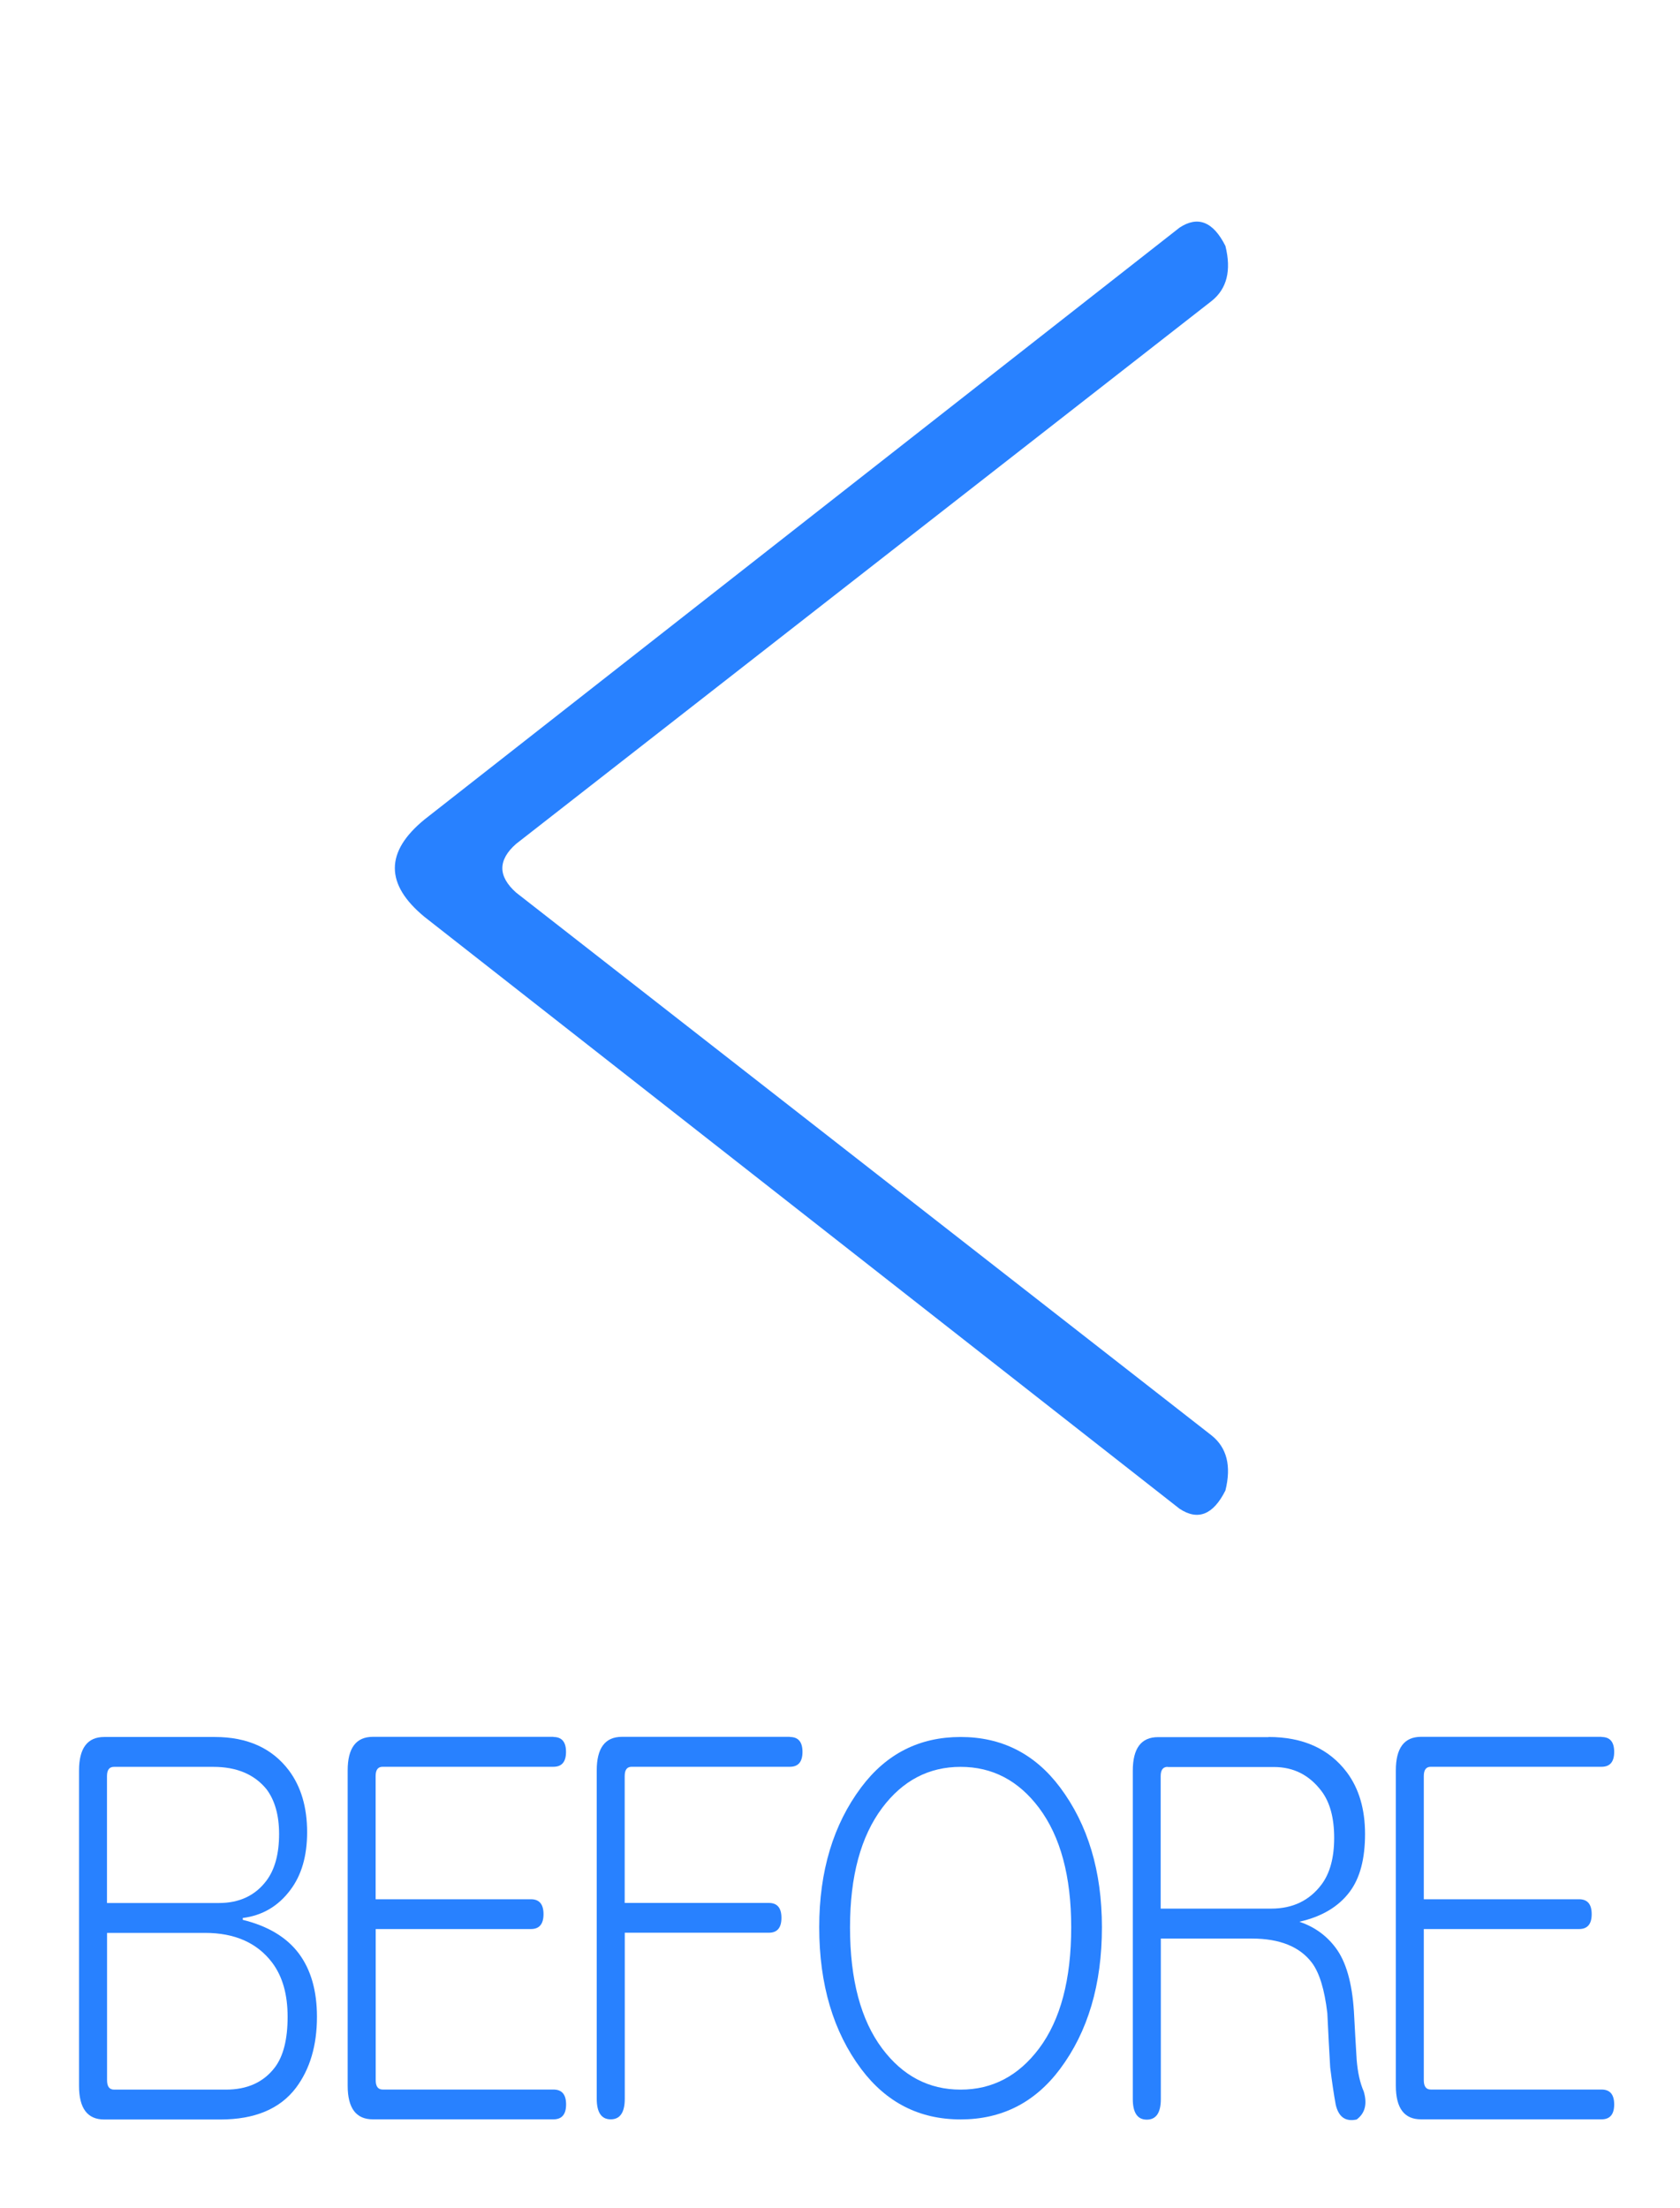 <?xml version="1.0" encoding="utf-8"?>
<!-- Generator: Adobe Illustrator 16.0.3, SVG Export Plug-In . SVG Version: 6.00 Build 0)  -->
<!DOCTYPE svg PUBLIC "-//W3C//DTD SVG 1.1//EN" "http://www.w3.org/Graphics/SVG/1.1/DTD/svg11.dtd">
<svg version="1.1" xmlns="http://www.w3.org/2000/svg" xmlns:xlink="http://www.w3.org/1999/xlink" x="0px" y="0px"
	 width="21.875px" height="28.75px" viewBox="0 0 21.875 28.75" enable-background="new 0 0 21.875 28.75" xml:space="preserve">
<g id="レイヤー_2" display="none">
</g>
<g id="レイヤー_1">
</g>
<g id="レイヤー_3">
	<g>
		<path fill="#2881FF" d="M15.956,3.203c0.079,0.318,0.02,0.557-0.179,0.716l-9.057,7.07c-0.119,0.104-0.179,0.211-0.179,0.317
			c0,0.104,0.06,0.211,0.179,0.317l9.057,7.07c0.198,0.159,0.258,0.397,0.179,0.716c-0.159,0.317-0.358,0.396-0.597,0.238
			l-9.83-7.706c-0.517-0.425-0.517-0.849,0-1.271l9.83-7.706C15.598,2.807,15.797,2.886,15.956,3.203z"/>
	</g>
	<g>
		<path fill="#2881FF" d="M2.797,22.619c0.425,0,0.747,0.146,0.966,0.437c0.157,0.211,0.236,0.479,0.236,0.802
			c0,0.309-0.072,0.56-0.219,0.754c-0.157,0.21-0.364,0.332-0.619,0.364V25c0.328,0.081,0.571,0.227,0.729,0.437
			c0.158,0.211,0.237,0.486,0.237,0.826c0,0.373-0.091,0.681-0.273,0.924C3.646,27.462,3.318,27.6,2.869,27.6H1.357
			c-0.219,0-0.328-0.146-0.328-0.438v-4.106c0-0.291,0.109-0.437,0.328-0.437H2.797z M1.484,23.008c-0.061,0-0.091,0.04-0.091,0.121
			v1.652h1.458c0.267,0,0.474-0.098,0.619-0.292c0.109-0.146,0.164-0.348,0.164-0.607c0-0.243-0.055-0.438-0.164-0.583
			c-0.158-0.194-0.389-0.291-0.692-0.291H1.484z M1.394,25.17v1.919c0,0.081,0.03,0.122,0.091,0.122h1.458
			c0.279,0,0.492-0.098,0.638-0.292c0.109-0.146,0.164-0.364,0.164-0.656c0-0.291-0.066-0.525-0.2-0.704
			C3.35,25.3,3.058,25.17,2.669,25.17H1.394z"/>
		<path fill="#2881FF" d="M7.206,22.619c0.109,0,0.164,0.064,0.164,0.194s-0.055,0.194-0.164,0.194H4.982
			c-0.061,0-0.091,0.04-0.091,0.121v1.604h2.022c0.109,0,0.164,0.064,0.164,0.194s-0.055,0.194-0.164,0.194H4.892v1.968
			c0,0.081,0.03,0.122,0.091,0.122h2.224c0.109,0,0.164,0.064,0.164,0.194c0,0.129-0.055,0.194-0.164,0.194H4.855
			c-0.219,0-0.328-0.146-0.328-0.438v-4.106c0-0.291,0.109-0.437,0.328-0.437H7.206z"/>
		<path fill="#2881FF" d="M10.285,22.619c0.109,0,0.164,0.064,0.164,0.194s-0.055,0.194-0.164,0.194h-2.06
			c-0.061,0-0.091,0.04-0.091,0.121v1.652h1.877c0.109,0,0.164,0.064,0.164,0.194s-0.055,0.194-0.164,0.194H8.135v2.162
			c0,0.178-0.061,0.268-0.183,0.268c-0.121,0-0.182-0.09-0.182-0.268v-4.276c0-0.291,0.109-0.437,0.328-0.437H10.285z"/>
		<path fill="#2881FF" d="M13.802,23.274c0.364,0.486,0.546,1.094,0.546,1.822c0,0.745-0.182,1.36-0.546,1.847
			c-0.328,0.438-0.76,0.656-1.294,0.656c-0.535,0-0.966-0.219-1.294-0.656c-0.364-0.486-0.547-1.102-0.547-1.847
			c0-0.729,0.183-1.336,0.547-1.822c0.328-0.438,0.759-0.655,1.294-0.655C13.042,22.619,13.474,22.837,13.802,23.274z
			 M11.487,23.542c-0.279,0.373-0.419,0.891-0.419,1.555c0,0.681,0.14,1.207,0.419,1.579c0.267,0.356,0.607,0.535,1.021,0.535
			s0.753-0.179,1.021-0.535c0.279-0.372,0.419-0.898,0.419-1.579c0-0.664-0.14-1.182-0.419-1.555
			c-0.268-0.356-0.607-0.534-1.021-0.534S11.754,23.186,11.487,23.542z"/>
		<path fill="#2881FF" d="M16.517,22.619c0.449,0,0.789,0.153,1.021,0.461c0.157,0.211,0.236,0.479,0.236,0.802
			c0,0.324-0.066,0.575-0.2,0.753c-0.146,0.195-0.364,0.324-0.656,0.39c0.194,0.064,0.353,0.178,0.474,0.34
			c0.134,0.179,0.213,0.453,0.237,0.826c0.012,0.227,0.024,0.438,0.036,0.632c0.013,0.162,0.043,0.3,0.092,0.412
			c0.048,0.162,0.018,0.283-0.092,0.365c-0.146,0.032-0.236-0.033-0.273-0.194c-0.024-0.13-0.048-0.292-0.072-0.486
			c-0.013-0.21-0.024-0.445-0.037-0.704c-0.036-0.308-0.103-0.526-0.2-0.656c-0.158-0.21-0.419-0.316-0.783-0.316h-1.185v2.09
			c0,0.178-0.061,0.268-0.183,0.268c-0.121,0-0.182-0.09-0.182-0.268v-4.276c0-0.291,0.109-0.437,0.328-0.437H16.517z
			 M15.204,23.008c-0.061,0-0.091,0.04-0.091,0.121v1.725h1.439c0.279,0,0.498-0.104,0.656-0.315
			c0.109-0.146,0.164-0.348,0.164-0.607c0-0.259-0.055-0.462-0.164-0.607c-0.158-0.21-0.364-0.315-0.62-0.315H15.204z"/>
		<path fill="#2881FF" d="M20.854,22.619c0.109,0,0.164,0.064,0.164,0.194s-0.055,0.194-0.164,0.194H18.63
			c-0.061,0-0.091,0.04-0.091,0.121v1.604h2.022c0.109,0,0.164,0.064,0.164,0.194s-0.055,0.194-0.164,0.194h-2.022v1.968
			c0,0.081,0.03,0.122,0.091,0.122h2.224c0.109,0,0.164,0.064,0.164,0.194c0,0.129-0.055,0.194-0.164,0.194h-2.351
			c-0.219,0-0.328-0.146-0.328-0.438v-4.106c0-0.291,0.109-0.437,0.328-0.437H20.854z"/>
	</g>
</g>
</svg>
